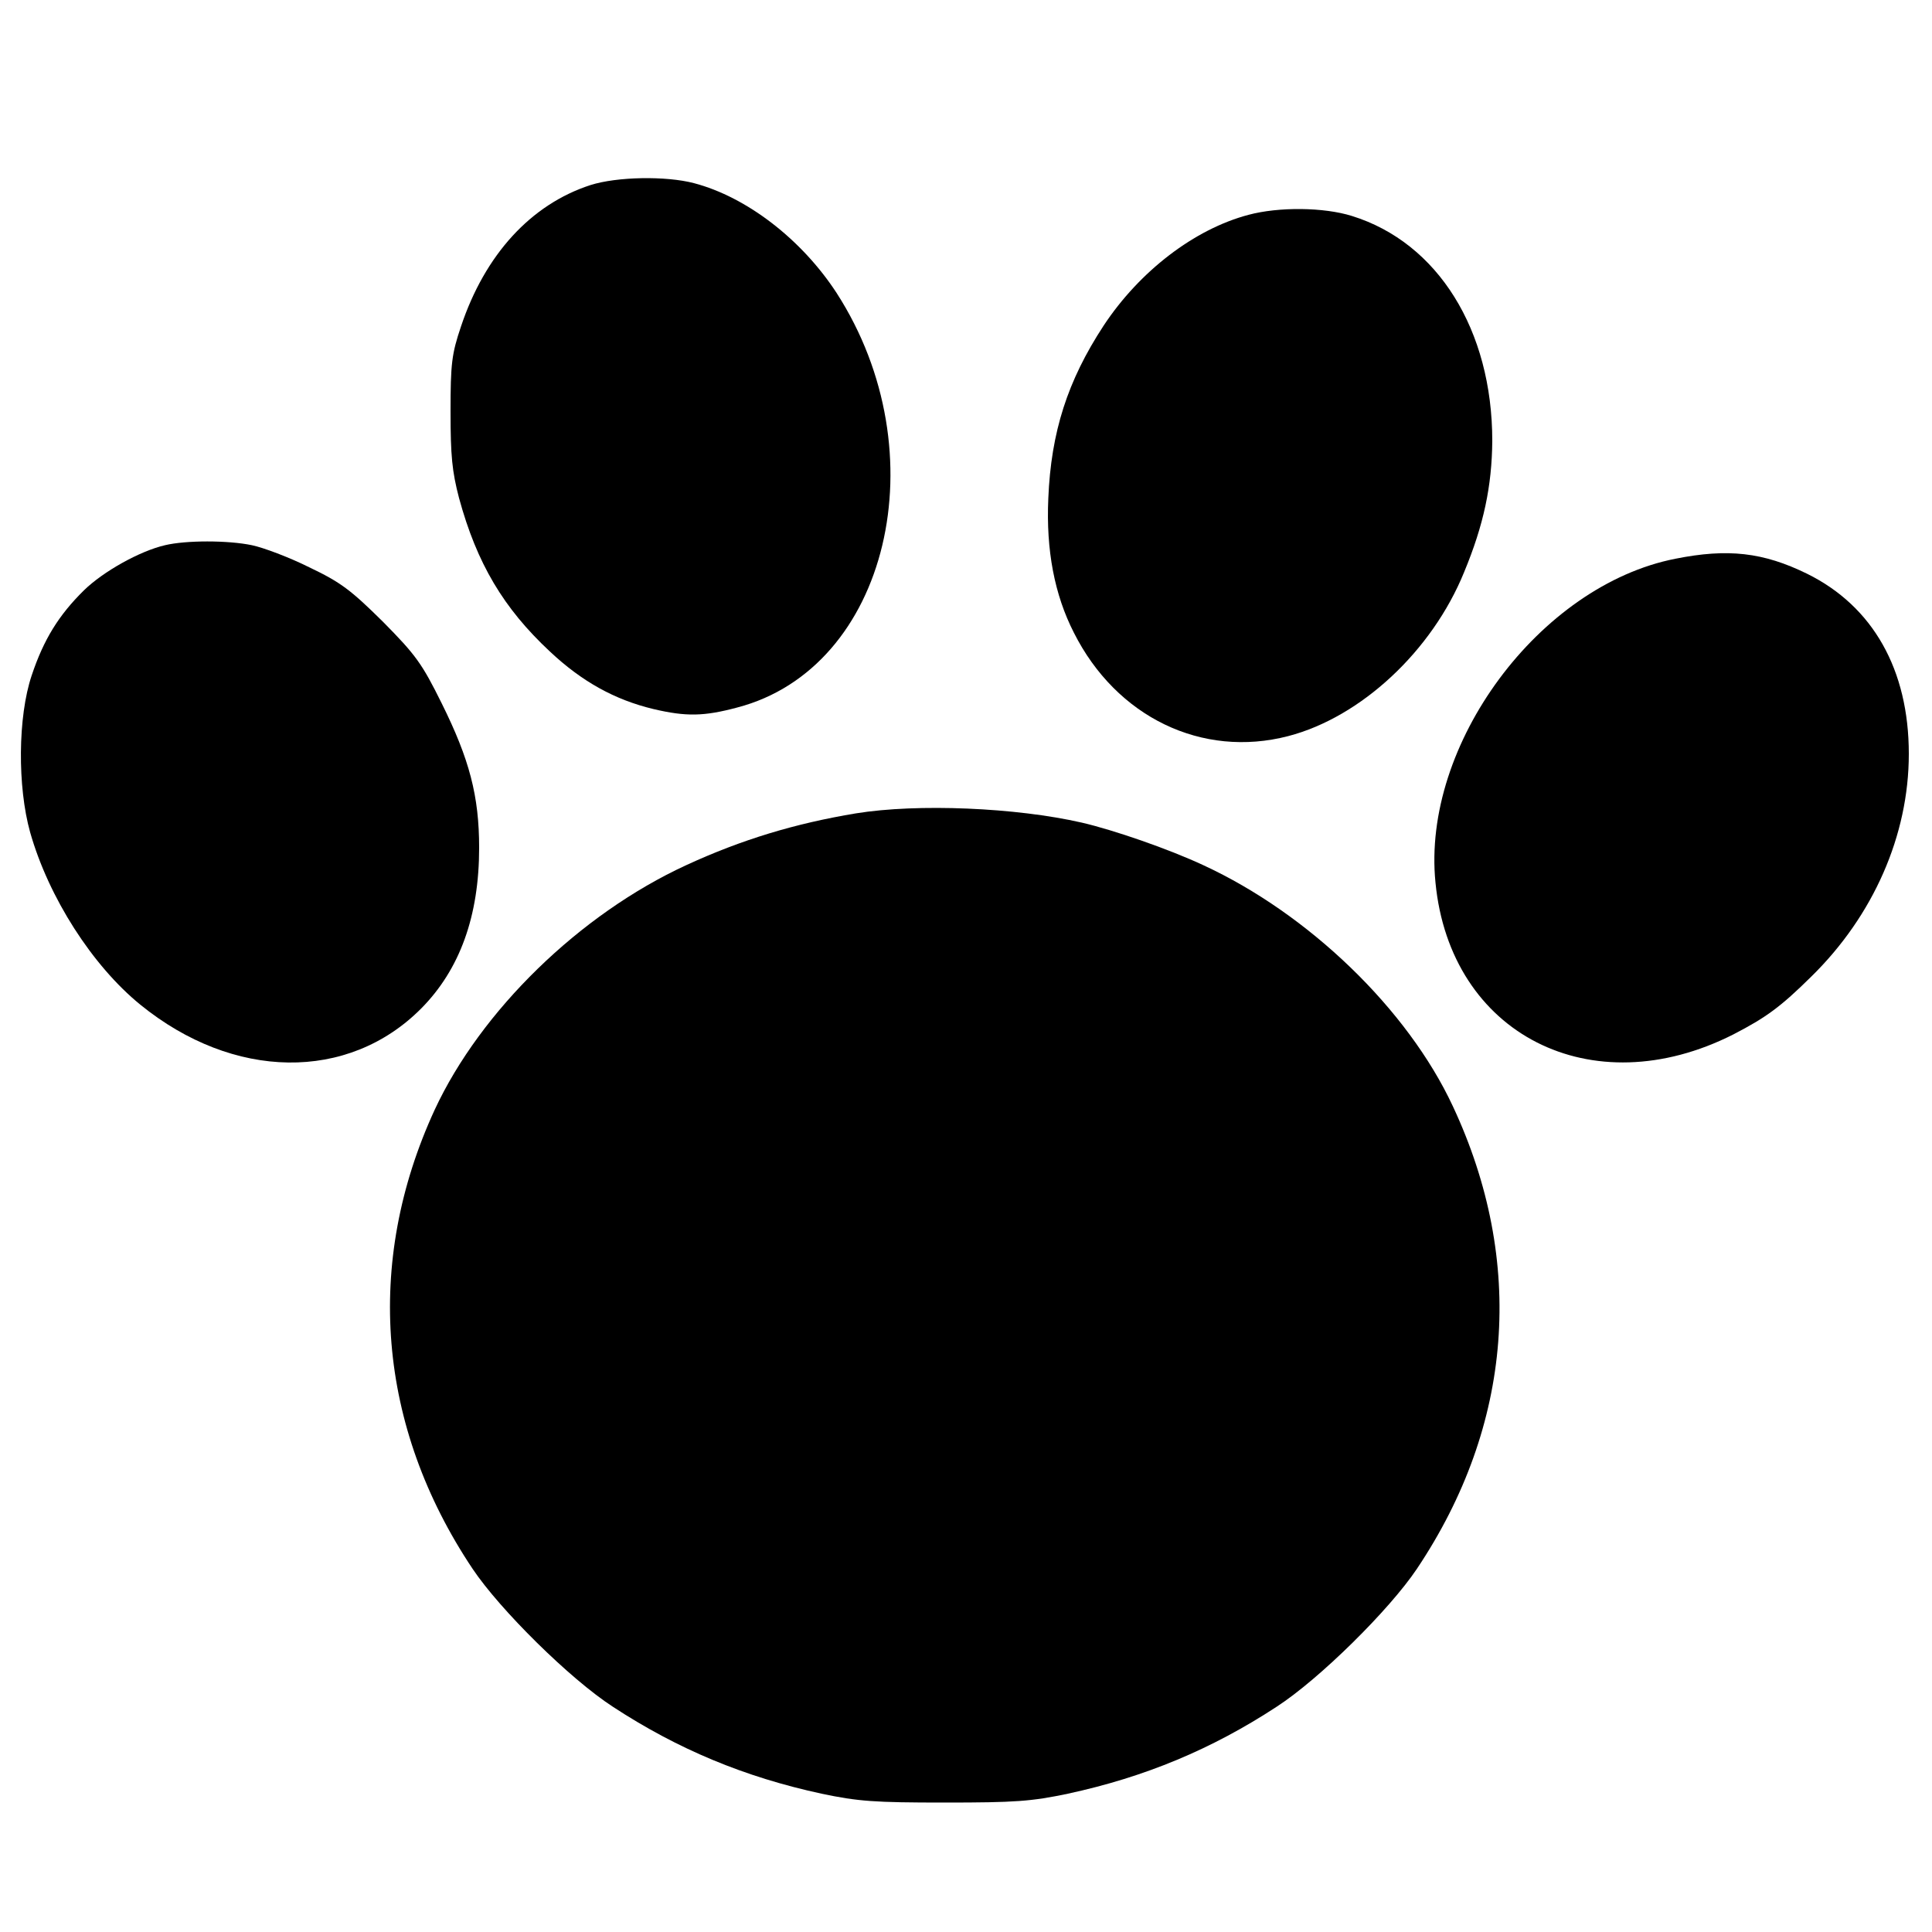 <?xml version="1.0" encoding="UTF-8"?>
<svg data-bbox="5.409 46.101 488.591 420.399" viewBox="0 0 500 500" height="666.667" width="666.667" xmlns="http://www.w3.org/2000/svg" data-type="shape">
    <g>
        <path d="M152.8 47.9c-15.4 5-27.3 18-33.5 36.6-2.4 7.1-2.7 9.6-2.7 22 0 11.5.4 15.5 2.2 22.4 4.6 16.9 11.5 28.5 23.5 39.7 8.3 7.8 16.8 12.5 26.8 14.9 8.5 2 13.1 1.9 21.7-.4 39.1-10.2 52.4-65.9 25.7-107.3-9-13.8-23.2-24.8-36.9-28.4-7.2-1.9-19.9-1.7-26.8.5z"/>
        <path d="M323.1 55.6c-14 3.7-28.2 14.6-37.5 28.7-9.3 14.2-13.6 27.5-14.3 44.7-.6 13.4 1.6 24.9 6.6 34.7 11 21.9 33.2 32.6 55.5 26.8 18.8-4.9 37.2-22 45.5-42.4 5.1-12.3 7.2-22.3 7.3-34 0-28.7-14.1-51.3-36.3-58.2-7.3-2.3-19-2.4-26.8-.3z"/>
        <path d="M42.7 141.1c-6.5 1.5-16 6.8-21 11.7-6.5 6.4-10.4 12.7-13.5 22-3.6 10.7-3.7 28.8-.4 40.6 4.8 16.9 16.1 34.5 28.5 44.6 24.1 19.6 53.8 20 72.7 1 10-10.1 15-23.9 15-41.6 0-13.4-2.5-22.9-9.7-37.4-5.1-10.3-6.7-12.5-15.2-21.1-8.3-8.2-10.9-10.2-19.1-14.1-5.2-2.6-11.9-5.1-14.8-5.7-6.2-1.3-17.1-1.3-22.5 0z"/>
        <path d="M433.6 144.6c-35.2 6.9-65.7 48.1-62.1 83.8 3.8 39.3 40.4 57.9 77.1 39.3 8.5-4.4 12.2-7.1 20.2-15 16-15.7 25.2-36.5 25.2-57.6 0-21.8-9.3-38.2-26.3-46.6-11.4-5.6-20.6-6.6-34.1-3.9z"/>
        <path d="M221.5 210.5c-15.7 2.6-29.6 6.8-43.9 13.4-27.6 12.7-53.2 37.7-65.1 63.3-18.3 39.7-14.8 82 9.8 118.8 7.1 10.6 25.2 28.5 36.3 35.7 16.8 11 34.1 18.2 54 22.5 9.5 2 13.7 2.3 31.9 2.3s22.4-.3 31.9-2.3c19.9-4.3 37.2-11.5 54-22.5 11.1-7.2 29.2-25.1 36.3-35.7 24.9-37.2 28.1-79.5 9.3-119.7-11.7-25.1-37.3-49.8-64.6-62.4-9-4.2-23.2-9.1-31.4-11-17-3.9-42.5-5-58.5-2.4z"/>
    </g>
</svg>
